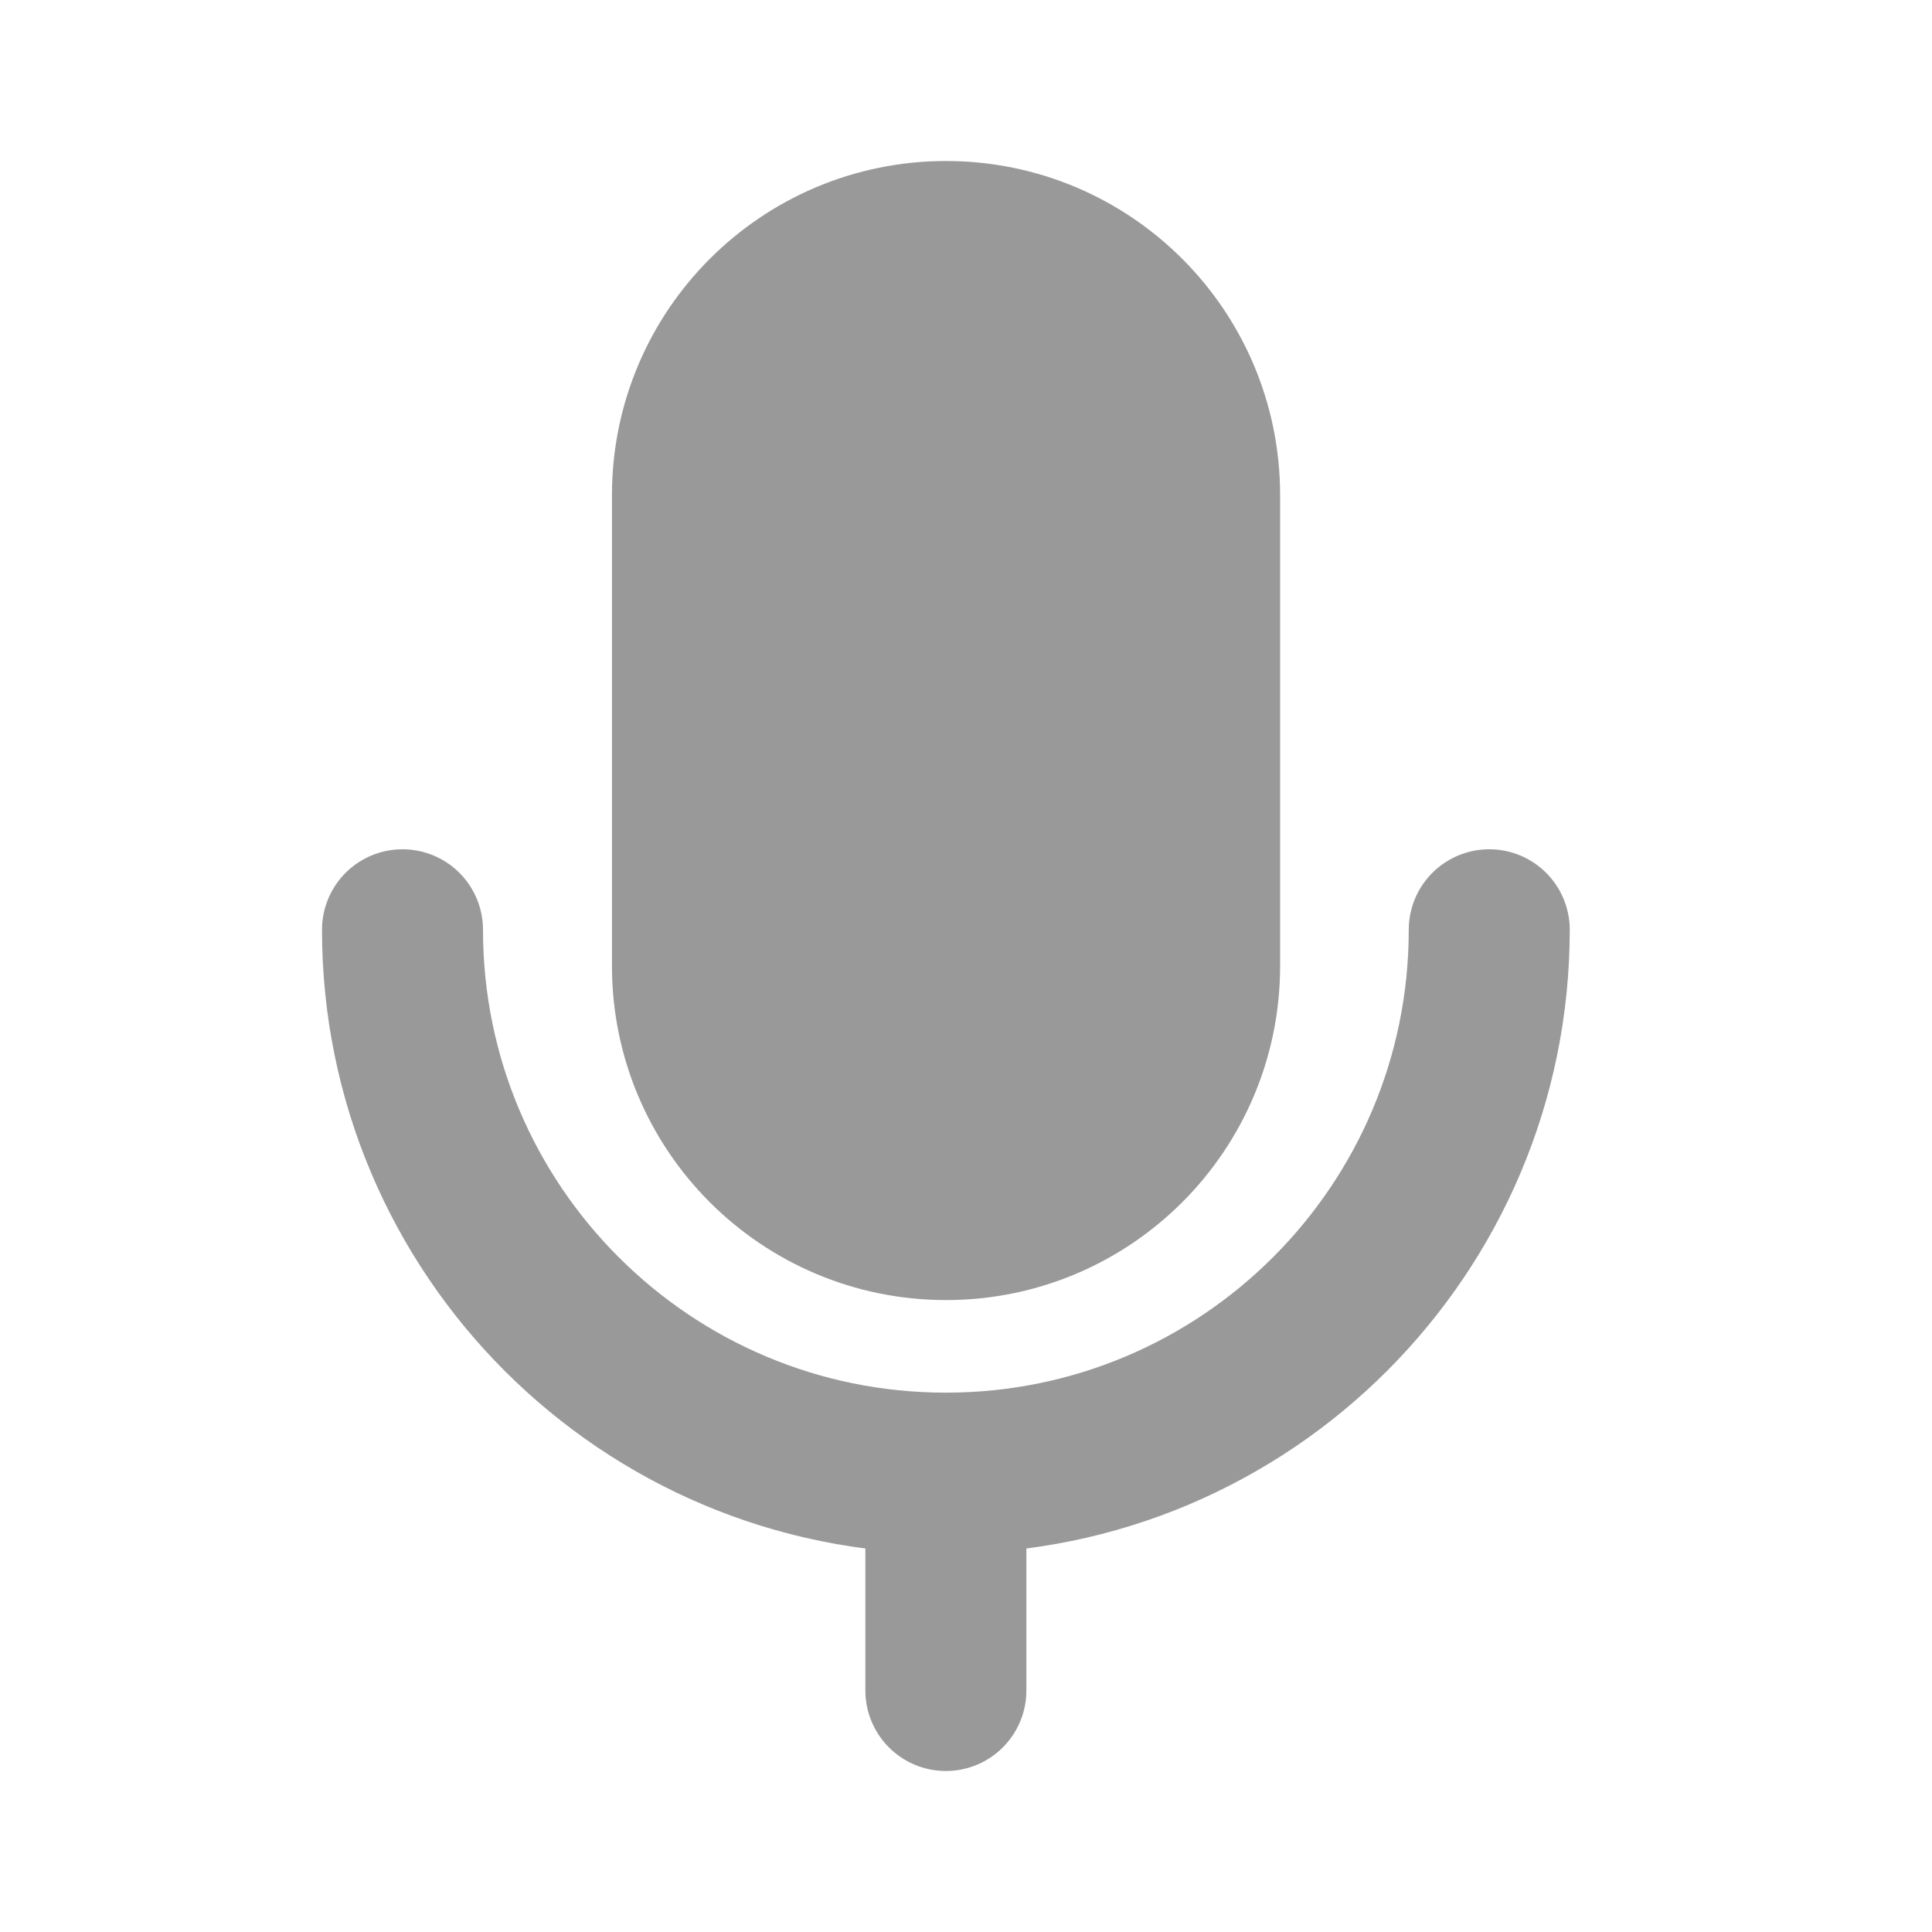 <svg width="24" height="24" viewBox="0 0 24 24" fill="none" xmlns="http://www.w3.org/2000/svg">
<g opacity="0.4">
<path d="M14.902 6.15C14.902 4.41 13.491 3 11.752 3C10.012 3 8.602 4.41 8.602 6.15V12C8.602 13.74 10.012 15.15 11.752 15.15C13.491 15.15 14.902 13.74 14.902 12V6.15Z" fill="black" stroke="black" stroke-width="2" stroke-linejoin="round"/>
<path d="M5 11.55C5 15.278 8.022 18.3 11.75 18.3M11.75 18.3C15.478 18.3 18.5 15.278 18.5 11.55M11.75 18.3V21" stroke="black" stroke-width="2" stroke-linecap="round" stroke-linejoin="round"/>
</g>
</svg>
